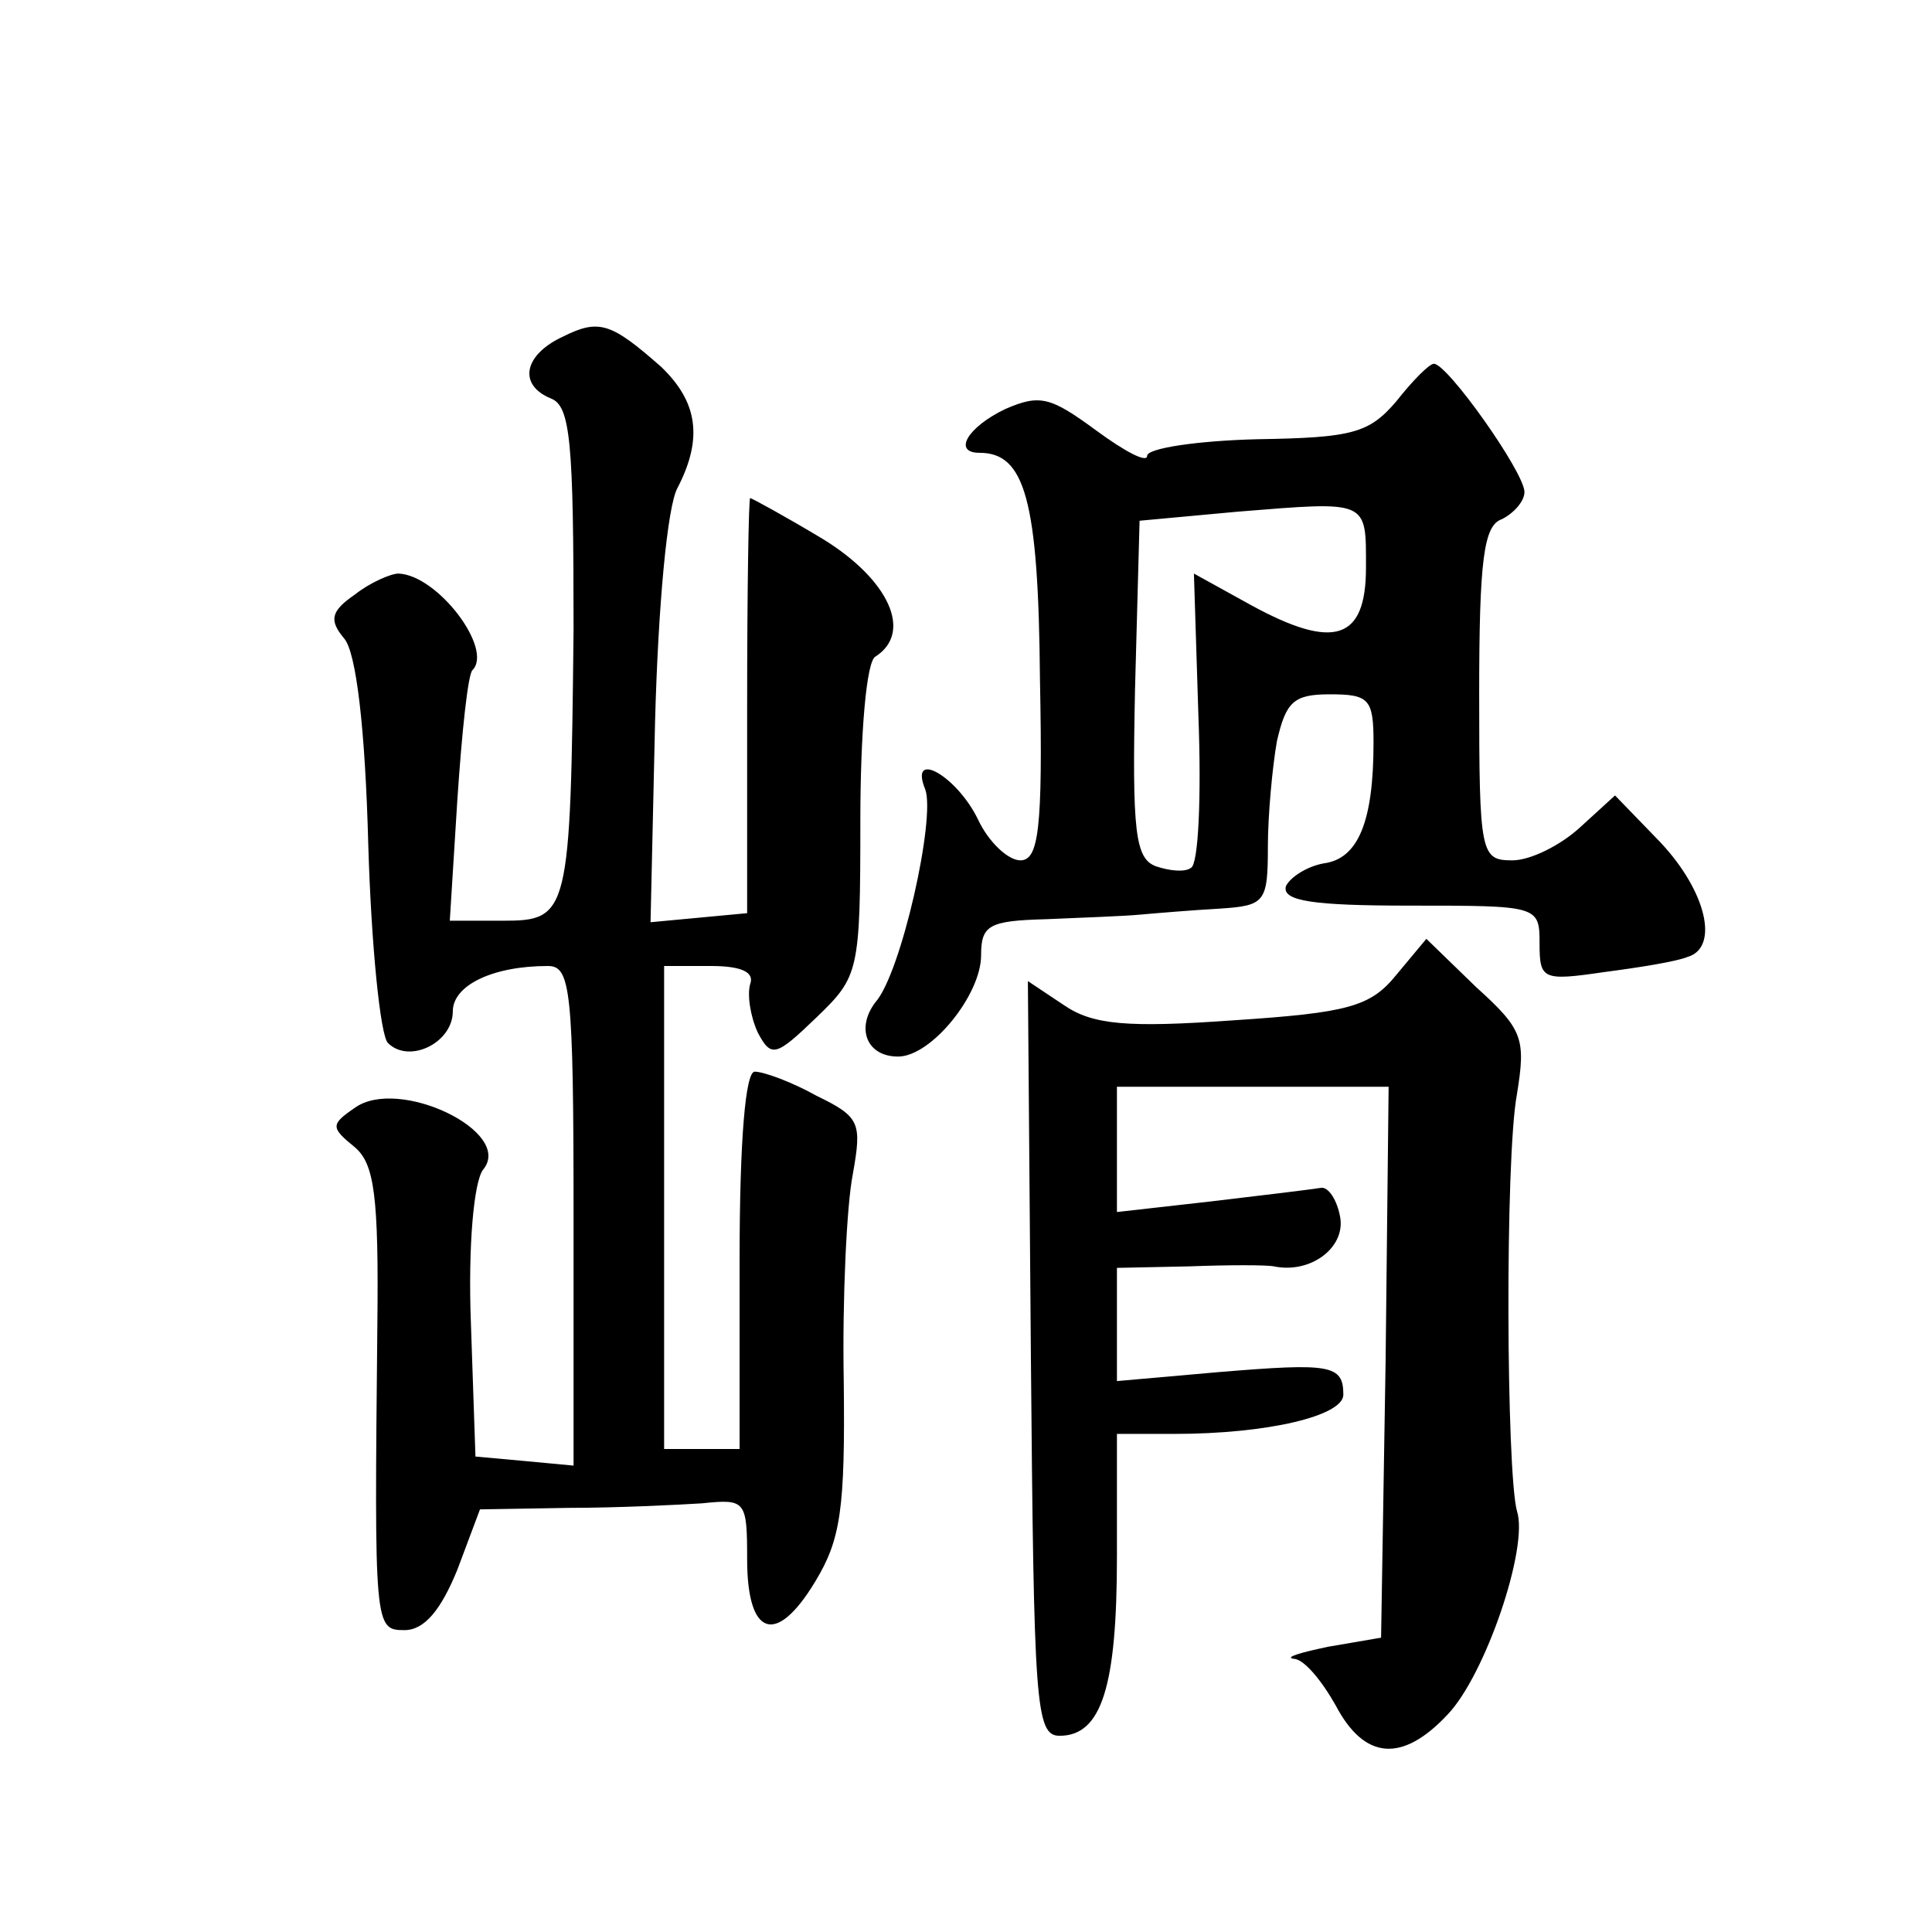 <?xml version="1.0" standalone="no"?>
<!DOCTYPE svg PUBLIC "-//W3C//DTD SVG 20010904//EN"
 "http://www.w3.org/TR/2001/REC-SVG-20010904/DTD/svg10.dtd">
<svg version="1.0" xmlns="http://www.w3.org/2000/svg"
 width="128pt" height="128pt" viewBox="0 0 128 128"
 preserveAspectRatio="xMidYMid meet">
<g transform="translate(0,128) scale(0.1,-0.1)"
fill="#0" stroke="none">
<path d="M373 1057 c-26 -12 -30 -32 -8 -41 13 -5 15 -29 15 -153 -2 -189 -3 -193
-47 -193 l-35 0 5 80 c3 45 7 83 10 86 14 14 -23 63 -49 64 -5 0 -19 -6 -29 -14
-16 -11 -17 -17 -7 -29 8 -9 14 -60 16 -137 2 -67 8 -126 13 -131 14 -14 43 0 43
21 0 17 26 30 63 30 15 0 17 -15 17 -166 l0 -165 -32 3 -33 3 -3 88 c-2 52 2 94
8 102 21 25 -56 62 -85 41 -16 -11 -16 -13 0 -26 13 -11 16 -32 15 -119 -2 -199
-2 -201 18 -201 13 0 24 13 35 40 l15 40 59 1 c32 0 72 2 88 3 29 3 30 2 30 -37
0 -51 19 -58 45 -15 17 28 20 48 19 133 -1 55 2 117 6 137 6 34 5 38 -24 52 -16
9 -35 16 -41 16 -6 0 -10 -44 -10 -125 l0 -125 -25 0 -25 0 0 160 0 160 31 0 c20
0 29 -4 26 -12 -2 -7 0 -21 5 -32 9 -17 12 -16 39 10 28 27 29 30 29 130 0 58 4
106 10 109 25 16 9 51 -35 78 -25 15 -47 27 -48 27 -1 0 -2 -62 -2 -137 l0 -138
-32 -3 -32 -3 3 133 c2 75 8 143 15 155 17 33 13 57 -11 80 -33 29 -41 32 -65 20z
M925 1014 c-18 -21 -29 -24 -92 -25 -40 -1 -73 -6 -73 -11 0 -5 -15 3 -34 17 -30
22 -37 24 -60 14 -25 -12 -35 -29 -17 -29 30 0 39 -31 40 -150 2 -100 -1 -120 -13
-120 -8 0 -21 12 -28 27 -14 29 -46 47 -35 20 7 -19 -16 -122 -33 -141 -13 -17
-6 -36 15 -36 22 0 55 41 55 67 0 20 5 23 43 24 23 1 51 2 62 3 11 1 35 3 53 4
30 2 32 4 32 41 0 21 3 53 6 70 6 26 11 31 35 31 26 0 29 -3 29 -32 0 -52 -10 -77
-33 -80 -11 -2 -22 -9 -25 -15 -3 -10 18 -13 82 -13 85 0 86 0 86 -25 0 -24 2 -25
43 -19 23 3 48 7 55 10 21 6 13 43 -18 76 l-30 31 -23 -21 c-13 -12 -33 -22 -45
-22 -21 0 -22 4 -22 110 0 89 3 112 15 116 8 4 15 12 15 18 0 13 -51 85 -60 85
-3 0 -14 -11 -25 -25z m-20 -110 c0 -48 -21 -55 -76 -25 l-38 21 3 -95 c2 -53 0
-98 -5 -100 -4 -3 -14 -2 -23 1 -14 5 -16 23 -14 118 l3 111 65 6 c87 7 85 8 85
-37z M925 634 c-17 -21 -32 -25 -108 -30 -70 -5 -93 -3 -112 10 l-24 16 2 -250
c2 -229 3 -250 19 -250 28 0 38 33 38 119 l0 81 38 0 c62 0 112 12 112 26 0 20
-9 21 -82 15 l-68 -6 0 37 0 38 48 1 c26 1 51 1 56 0 24 -5 47 12 44 32 -2 12 -8
21 -13 20 -6 -1 -39 -5 -73 -9 l-62 -7 0 42 0 41 90 0 90 0 -2 -182 -3 -183 -35
-6 c-19 -4 -29 -7 -23 -8 7 0 19 -15 28 -31 19 -36 44 -38 74 -6 25 26 54 111 46
135 -7 26 -8 233 0 276 6 37 4 43 -27 71 l-33 32 -20 -24z"/>
</g>
</svg>
